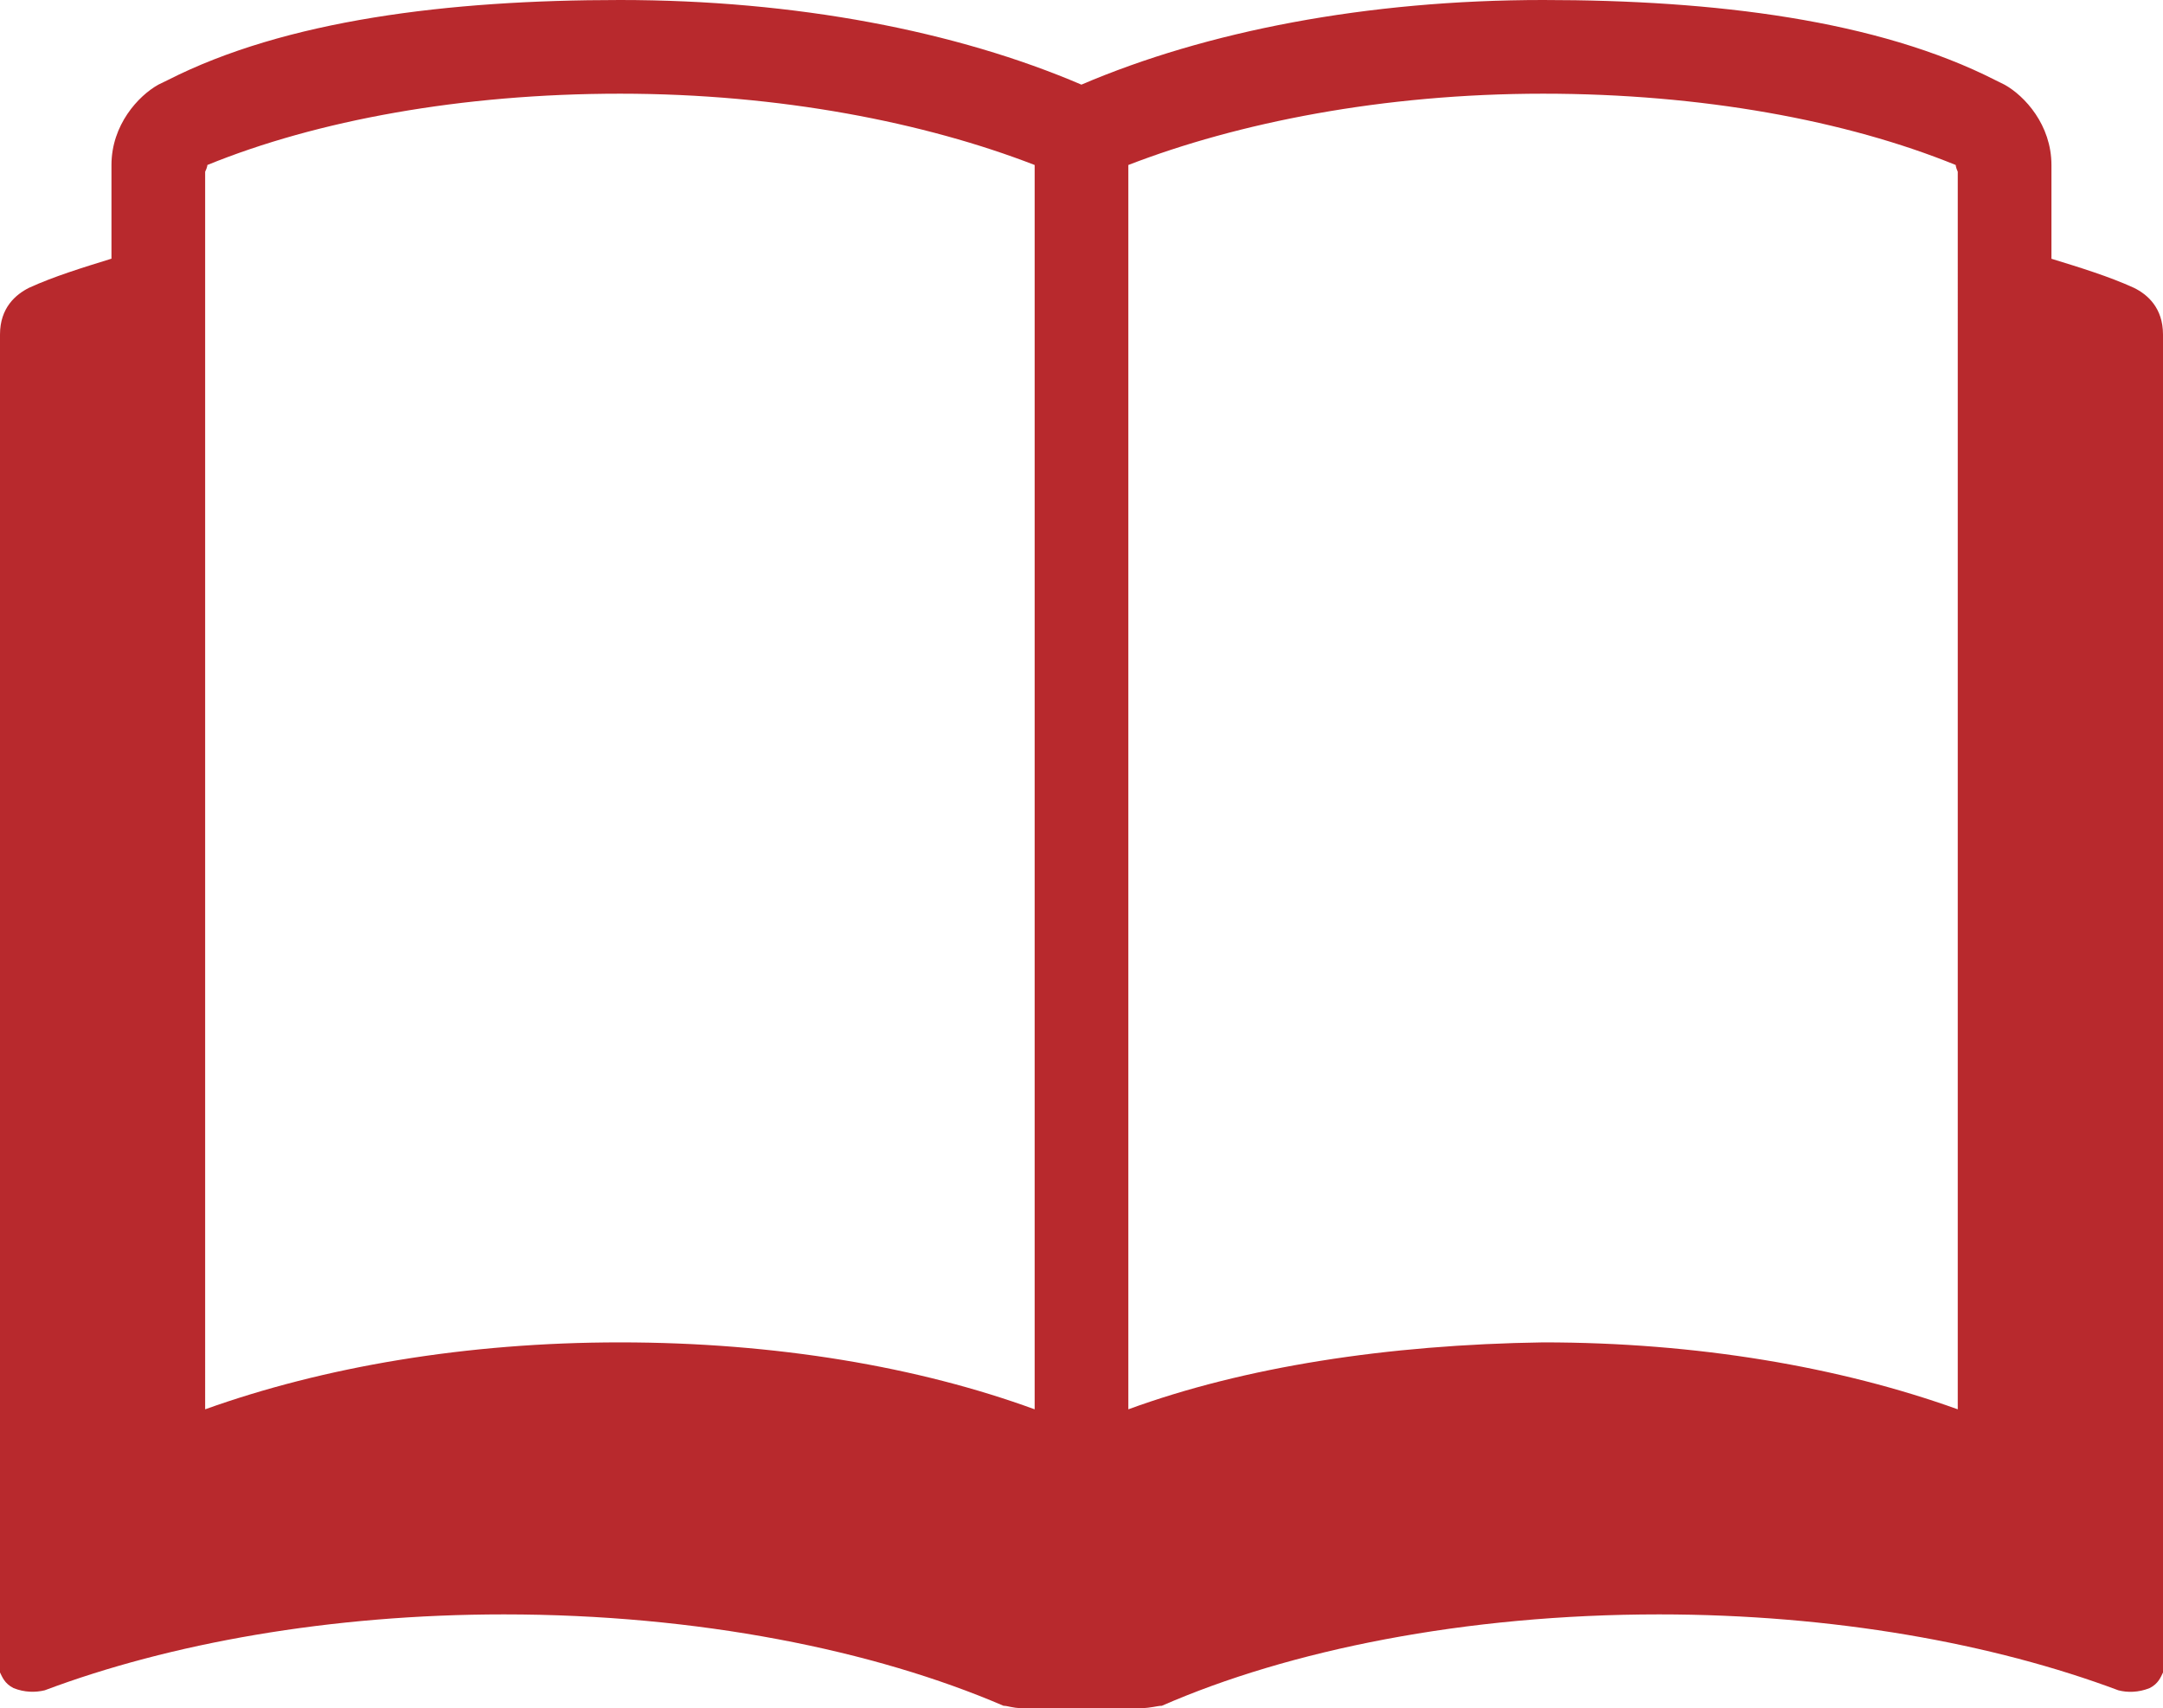 <?xml version="1.0" encoding="utf-8"?>
<!-- Generator: Adobe Illustrator 16.0.0, SVG Export Plug-In . SVG Version: 6.00 Build 0)  -->
<!DOCTYPE svg PUBLIC "-//W3C//DTD SVG 1.1//EN" "http://www.w3.org/Graphics/SVG/1.1/DTD/svg11.dtd">
<svg version="1.1" id="レイヤー_1" xmlns="http://www.w3.org/2000/svg" xmlns:xlink="http://www.w3.org/1999/xlink" x="0px"
	 y="0px" width="26.274px" height="20.748px" viewBox="0 0 26.274 20.748" enable-background="new 0 0 26.274 20.748"
	 xml:space="preserve">
<g>
	<path fill="#B8292D" d="M26.274,4.063v16.252c-0.027,0.054-0.055,0.135-0.162,0.189c-0.136,0.055-0.273,0.055-0.38,0.027
		c-1.519-0.569-3.467-0.922-5.579-0.922c-2.357,0-4.497,0.435-6.04,1.11c-0.055,0-0.136,0.028-0.245,0.028h-1.463
		c-0.108,0-0.161-0.028-0.215-0.028c-1.572-0.676-3.712-1.11-6.068-1.11c-2.113,0-4.064,0.353-5.579,0.922
		c-0.111,0.027-0.245,0.027-0.379-0.027C0.055,20.449,0.027,20.368,0,20.314V4.063c0-0.324,0.19-0.486,0.354-0.568
		c0.297-0.136,0.648-0.244,1-0.353V2.059V2.004c0-0.487,0.326-0.84,0.57-0.976l0.109-0.053C3.468,0.244,5.444,0,7.531,0
		c2.139,0,4.09,0.379,5.605,1.028C14.653,0.379,16.604,0,18.745,0c2.084,0,4.061,0.244,5.498,0.976l0.107,0.053
		c0.244,0.136,0.569,0.488,0.569,0.976v0.055v1.083c0.352,0.108,0.705,0.217,1.002,0.353C26.084,3.576,26.274,3.738,26.274,4.063z
		 M2.492,17.118c1.437-0.515,3.169-0.813,5.039-0.813c1.895,0,3.628,0.298,5.037,0.813V2.004C11.241,1.49,9.48,1.138,7.531,1.138
		c-1.925,0-3.685,0.325-5.012,0.866c0,0,0,0.027-0.027,0.082V17.118z M18.745,1.138c-1.951,0-3.712,0.353-5.039,0.866v15.114
		c1.408-0.515,3.142-0.785,5.039-0.813c1.869,0,3.603,0.298,5.036,0.813V2.086c-0.025-0.055-0.025-0.082-0.025-0.082
		C22.427,1.463,20.668,1.138,18.745,1.138z"/>
</g>
</svg>
